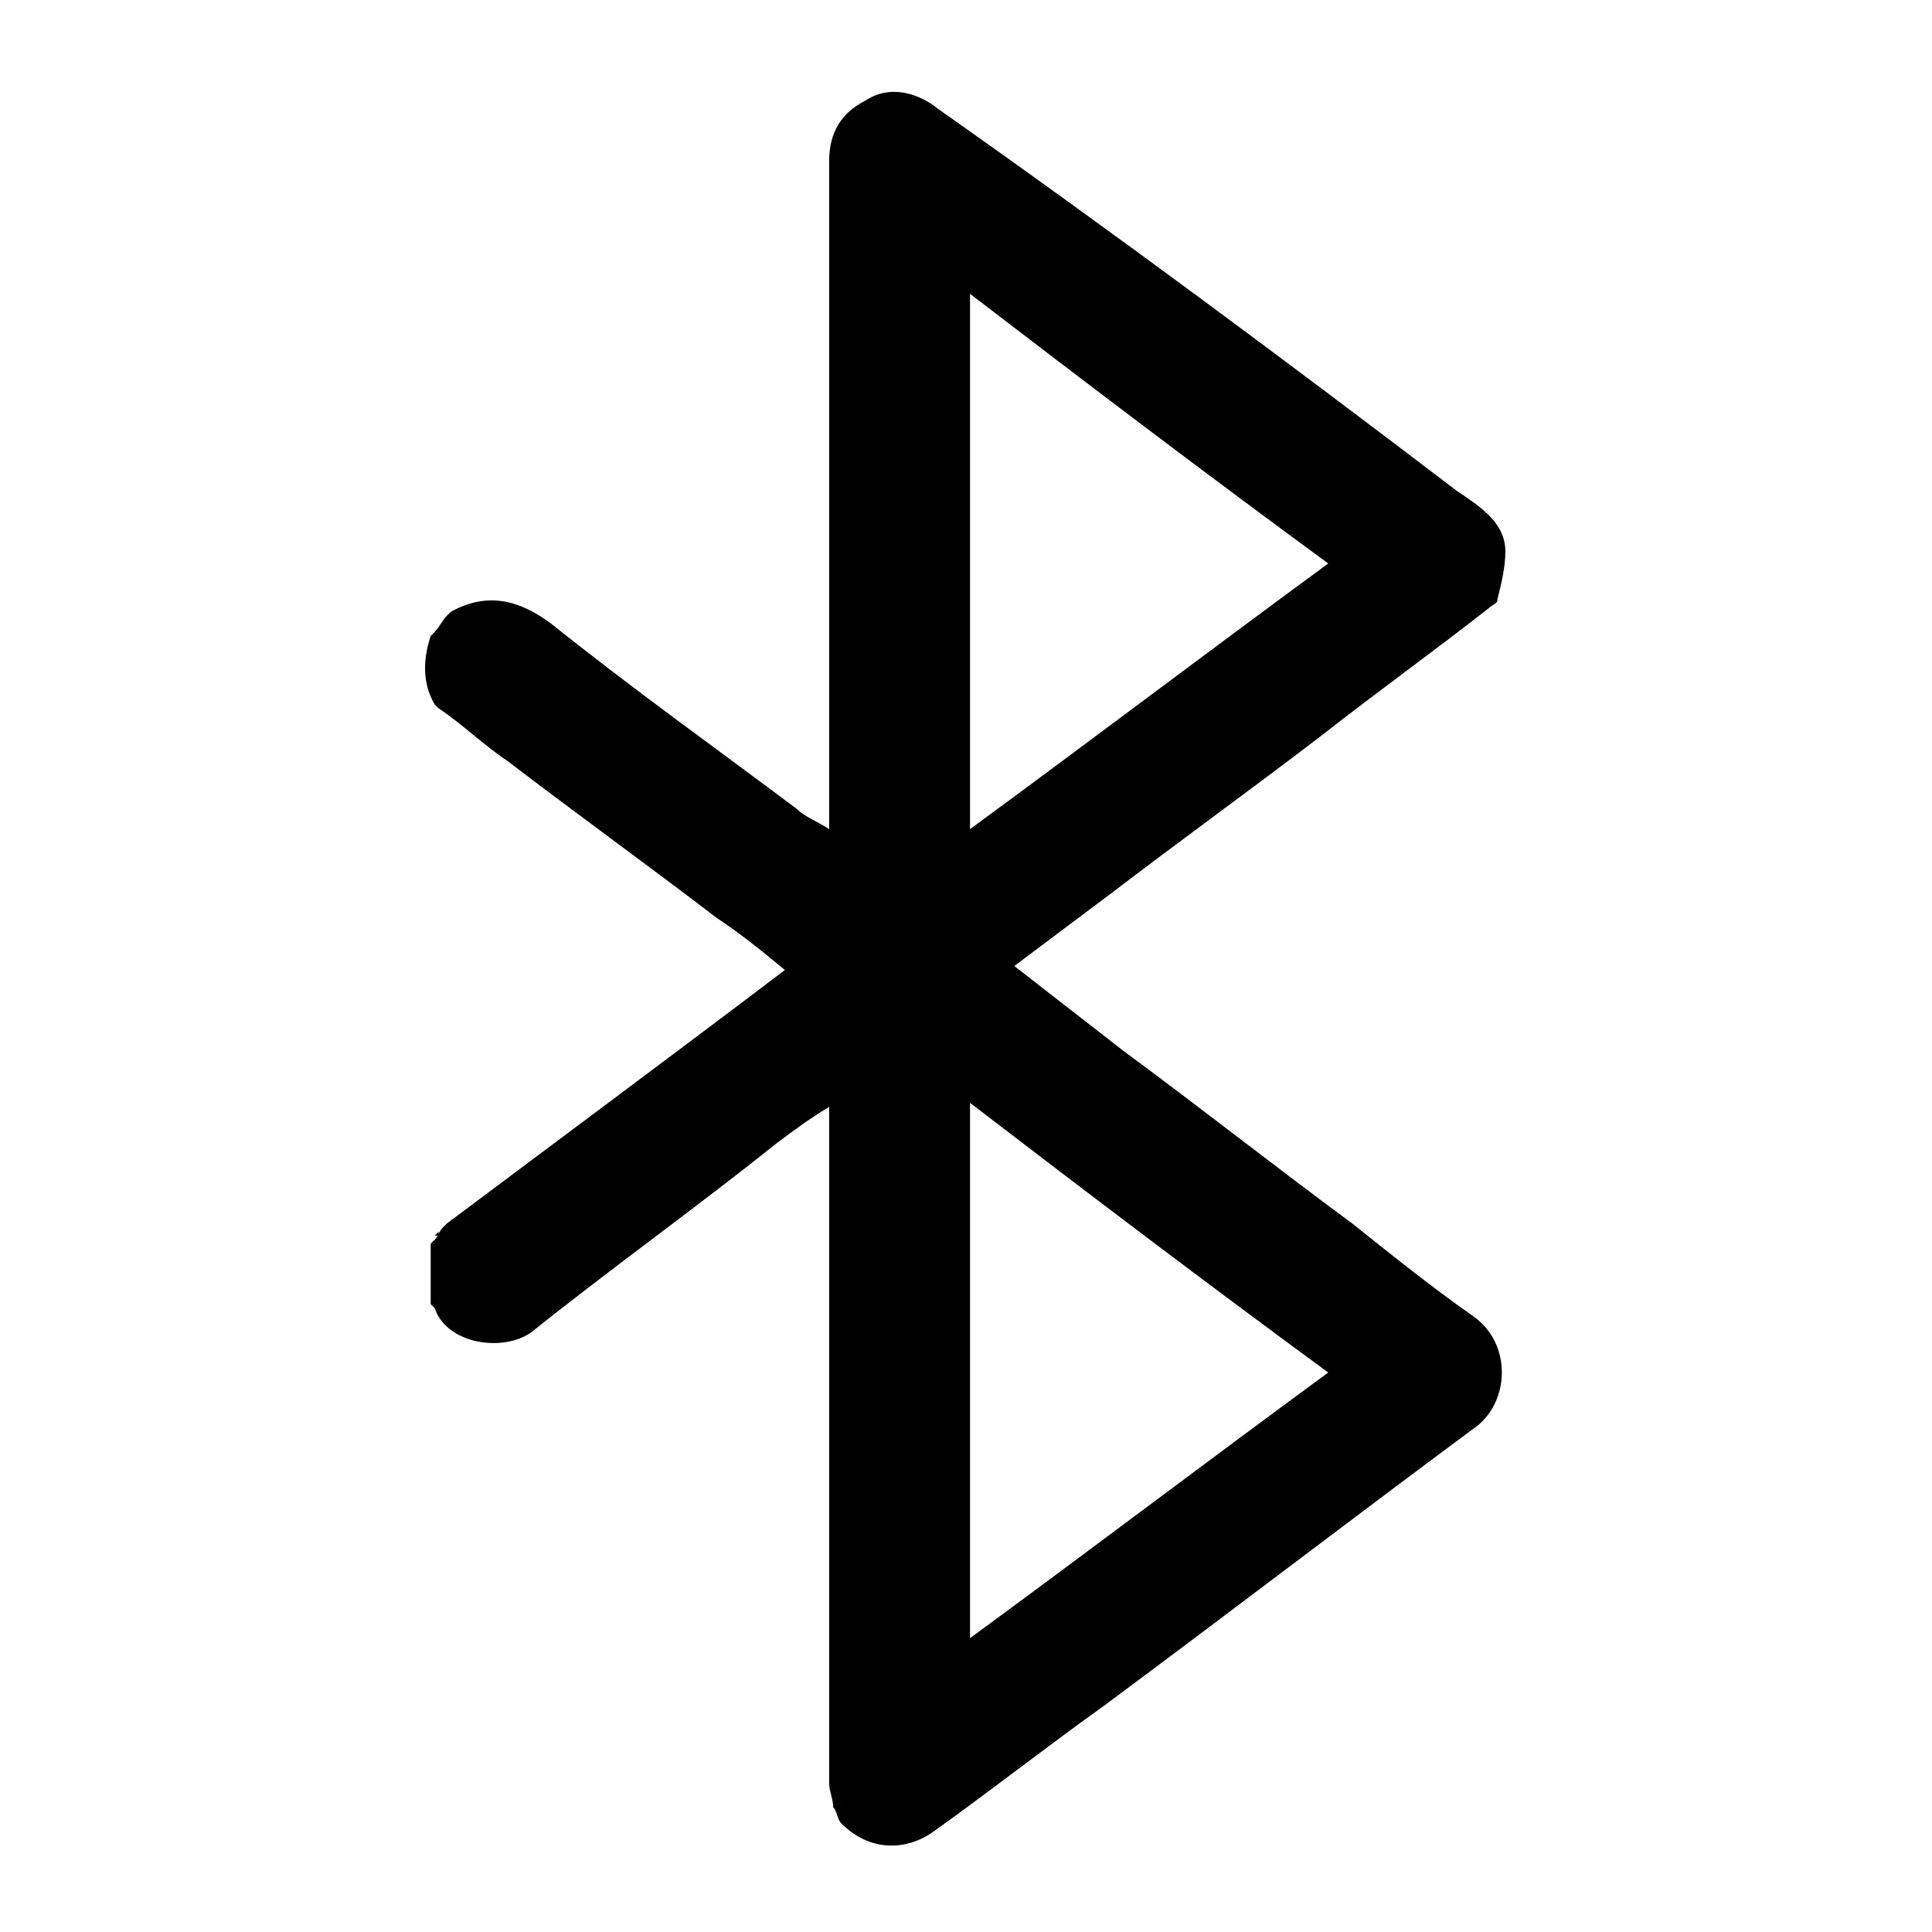 <?xml version="1.0" encoding="utf-8"?>
<!-- Generator: Adobe Illustrator 27.9.0, SVG Export Plug-In . SVG Version: 6.00 Build 0)  -->
<svg version="1.1" id="Capa_1" xmlns="http://www.w3.org/2000/svg" xmlns:xlink="http://www.w3.org/1999/xlink" x="0px" y="0px"
	 viewBox="0 0 48 48" style="enable-background:new 0 0 48 48;" xml:space="preserve">
<style type="text/css">
	.st0{fill:#030303;}
	.st1{fill:#040404;}
	.st2{fill:#050505;}
</style>
<g>
	<path d="M37,15.1c-1.4,1.1-2.8,2.1-4.2,3.2c-1.7,1.3-3.5,2.6-5.2,3.9c-0.8,0.6-1.6,1.2-2.4,1.8c0.9,0.7,1.8,1.4,2.7,2.1
		c1.9,1.4,3.8,2.9,5.7,4.3c1,0.8,2,1.6,3,2.3s0.9,2.2,0,2.8c-3.1,2.3-6.1,4.6-9.2,6.9c-1.4,1-2.8,2.1-4.2,3.1
		c-0.7,0.5-1.6,0.5-2.3-0.2c-0.1-0.1-0.1-0.3-0.2-0.4c0-0.2-0.1-0.4-0.1-0.6c0-5.4,0-10.7,0-16.1c0-0.2,0-0.4,0-0.7
		c-0.5,0.3-0.9,0.6-1.3,0.9c-2,1.6-4.1,3.1-6.1,4.7c-0.7,0.5-2.1,0.3-2.4-0.6l-0.1-0.1c0-0.5,0-1,0-1.5l0.1-0.1
		c0.1-0.1,0.1-0.2,0.2-0.3l0.1-0.1c2.8-2.1,5.5-4.1,8.4-6.3c-0.6-0.5-1.1-0.9-1.7-1.3c-1.7-1.3-3.5-2.6-5.2-3.9
		c-0.6-0.4-1.1-0.9-1.7-1.3l-0.1-0.1c-0.3-0.5-0.3-1.1-0.1-1.7l0.1-0.1c0.1-0.1,0.2-0.3,0.3-0.4l0.1-0.1c0.9-0.5,1.7-0.3,2.5,0.3
		c2,1.6,4.1,3.1,6.1,4.6c0.2,0.2,0.5,0.3,0.8,0.5c0-0.3,0-0.5,0-0.6c0-5.3,0-10.6,0-16c0-0.7,0.3-1.2,0.9-1.5
		c0.6-0.4,1.3-0.2,1.8,0.2C27.7,5.8,32,9,36.2,12.2c0.6,0.4,1.2,0.8,1.2,1.5c0,0.4-0.1,0.8-0.2,1.2C37.2,15,37.1,15,37,15.1z
		 M24.1,7.3c0,4.5,0,8.9,0,13.3c3-2.2,5.9-4.4,8.9-6.6C30,11.8,27.1,9.6,24.1,7.3z M24.1,40.7c3-2.2,5.9-4.4,8.9-6.6
		c-3-2.2-5.9-4.4-8.9-6.7C24.1,31.8,24.1,36.2,24.1,40.7z"/>
	<path class="st0" d="M20.9,44.7c0.1,0.1,0.1,0.3,0.2,0.4C21,45,20.9,44.9,20.9,44.7z"/>
	<path class="st1" d="M37,15.1c0.1-0.1,0.1-0.1,0.2-0.2C37.2,15,37.1,15,37,15.1z"/>
	<path class="st0" d="M11.4,15.1l-0.1,0.1C11.3,15.2,11.3,15.2,11.4,15.1z"/>
	<path class="st0" d="M10.9,15.6l-0.1,0.1C10.9,15.7,10.9,15.7,10.9,15.6z"/>
	<path class="st0" d="M11,17.4l0.1,0.1C11,17.5,11,17.4,11,17.4z"/>
	<path class="st2" d="M11.3,30.3l-0.1,0.1C11.2,30.3,11.2,30.3,11.3,30.3z"/>
	<path class="st2" d="M10.9,30.6l-0.1,0.1C10.9,30.7,10.9,30.7,10.9,30.6z"/>
	<path class="st2" d="M10.9,32.2l0.1,0.1C10.9,32.3,10.9,32.3,10.9,32.2z"/>
</g>
</svg>

